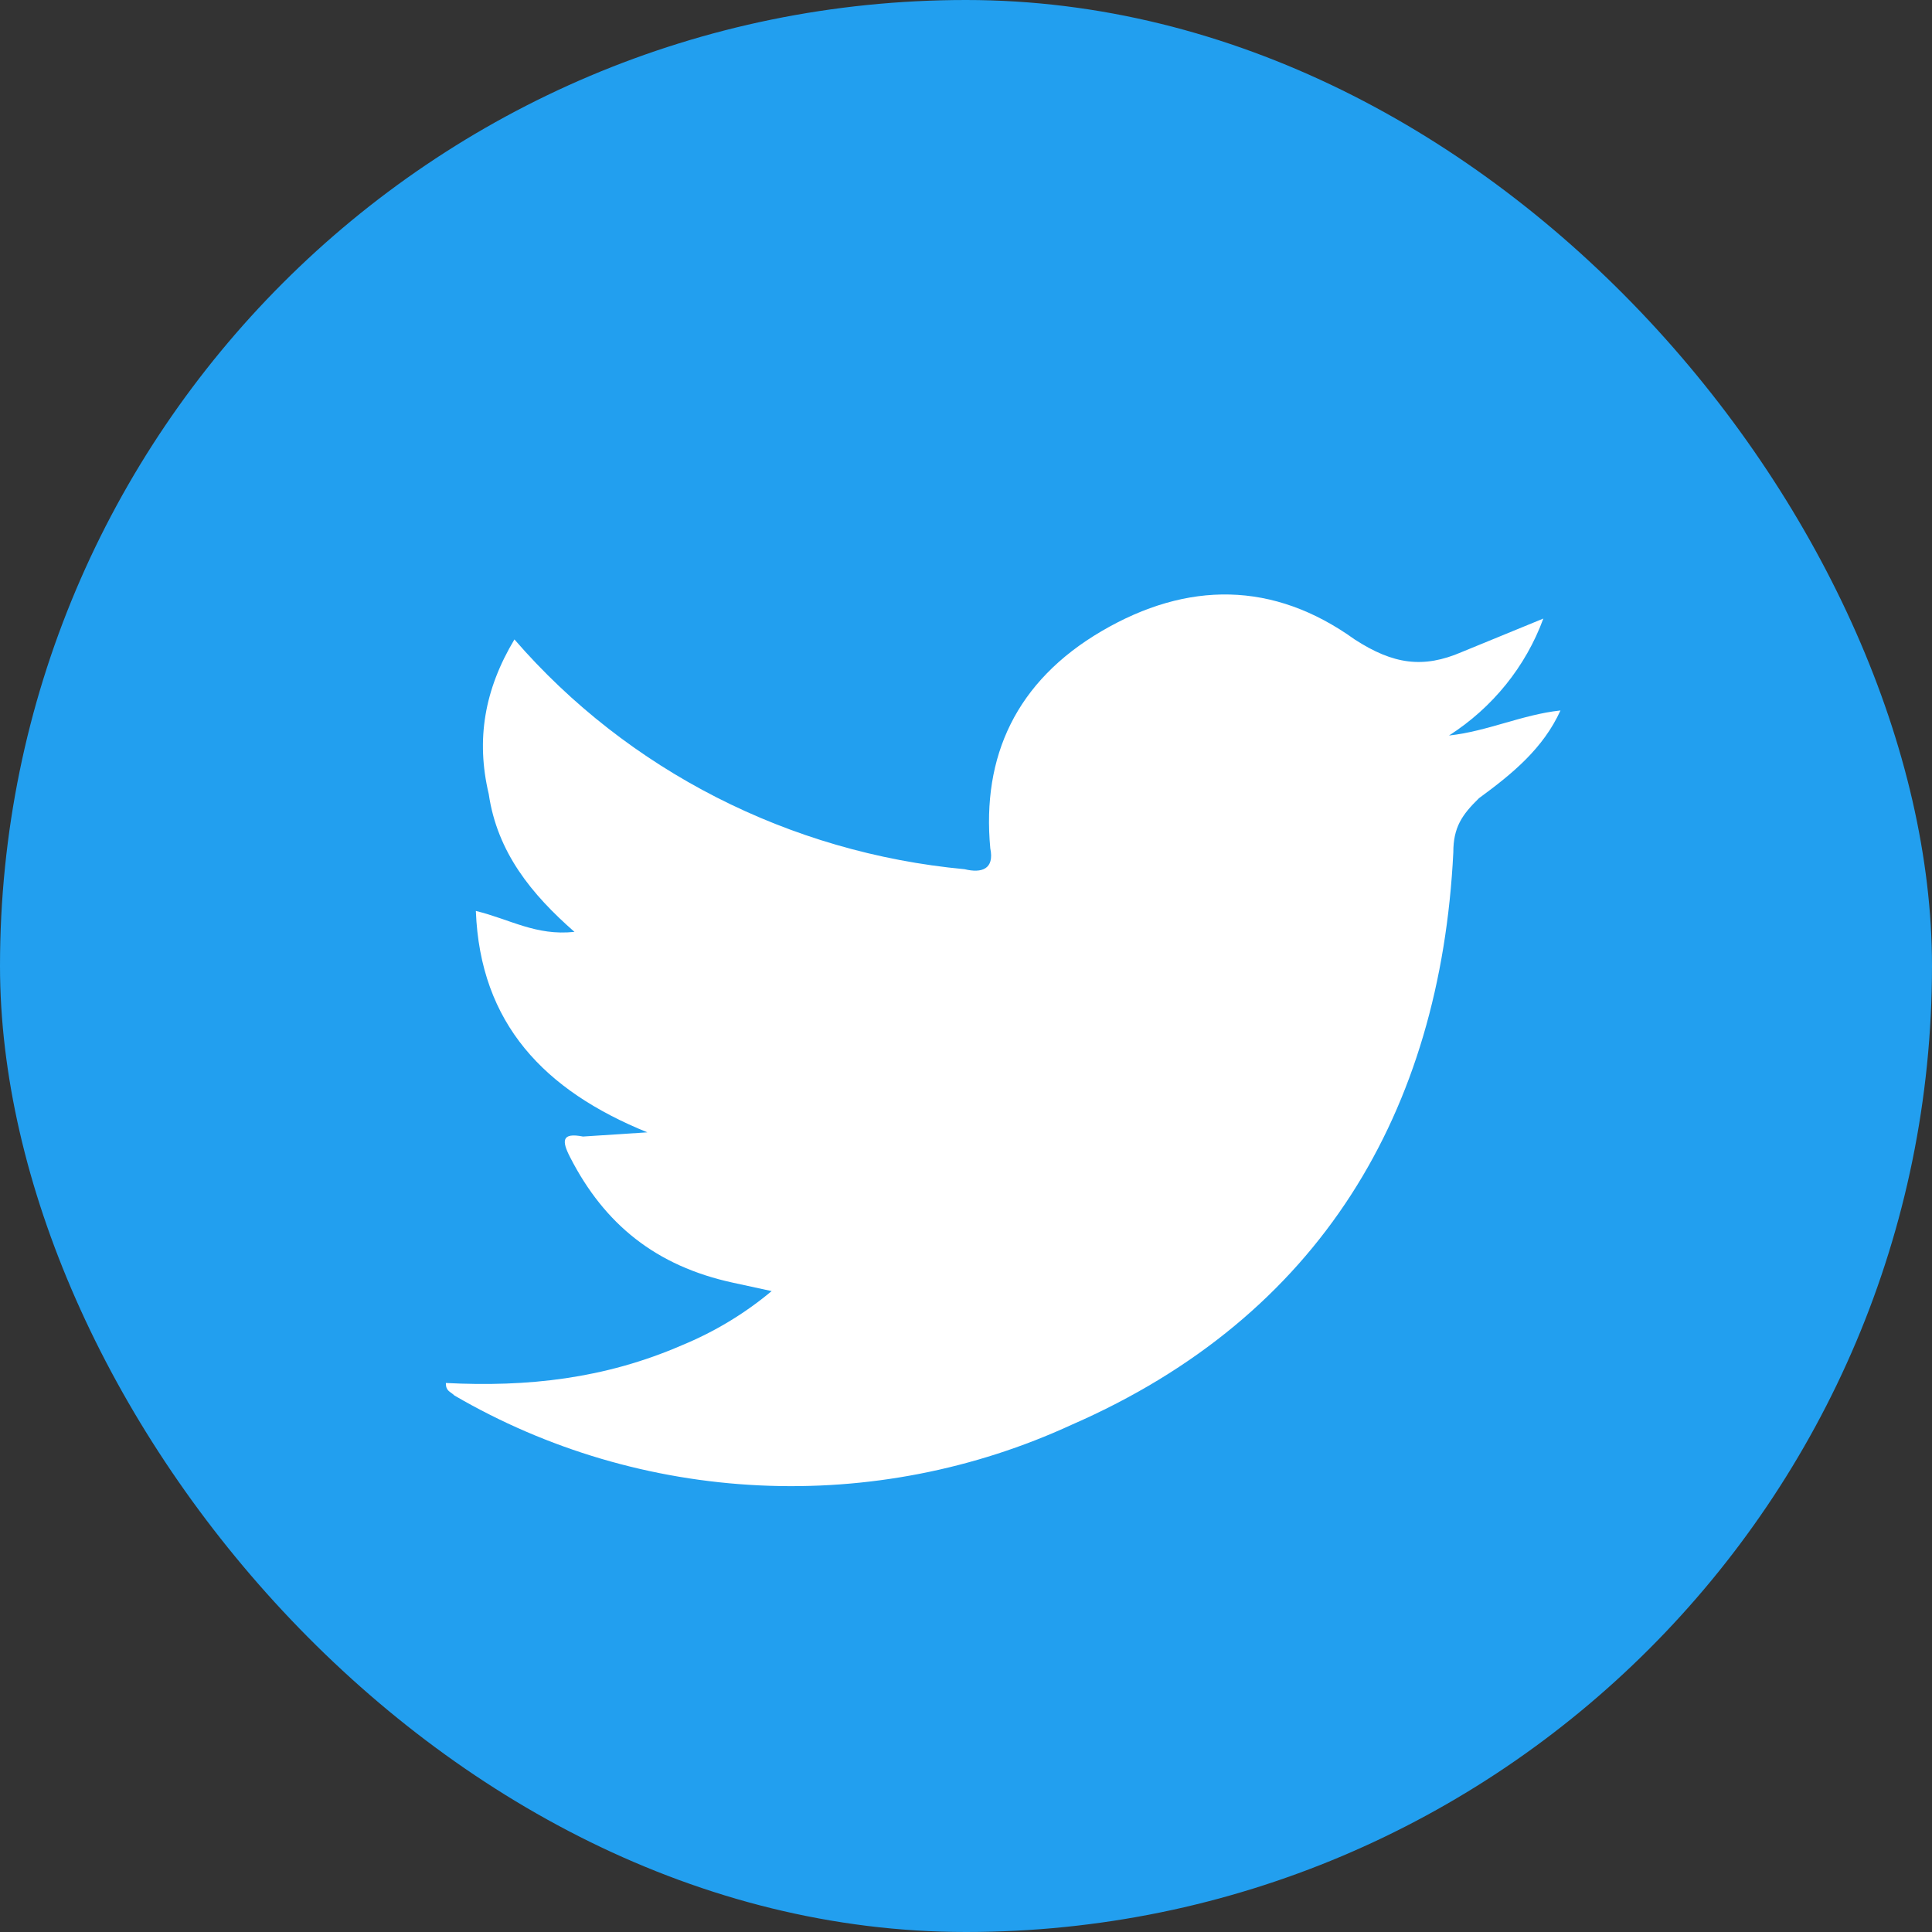 <svg width="30" height="30" viewBox="0 0 30 30" fill="none" xmlns="http://www.w3.org/2000/svg">
<rect x="0" y="0" width="30" height="30" fill="#333333" stroke="none"/>
<rect width="30" height="30" rx="15" fill="#229FEF"/>
<path d="M24.231 11.032C23.965 11.616 23.498 12.005 22.966 12.394C22.7 12.653 22.567 12.848 22.567 13.237C22.367 17.259 20.503 20.437 16.642 22.123C15.129 22.821 13.463 23.145 11.791 23.065C10.119 22.986 8.493 22.507 7.056 21.669C6.99 21.604 6.923 21.604 6.923 21.475C8.188 21.54 9.386 21.41 10.584 20.891C11.092 20.682 11.564 20.398 11.982 20.048L11.383 19.918C10.185 19.659 9.386 19.01 8.854 17.972C8.72 17.713 8.72 17.583 9.053 17.648L10.052 17.583C8.454 16.934 7.456 15.896 7.389 14.145C7.922 14.275 8.321 14.534 8.92 14.47C8.254 13.886 7.722 13.237 7.589 12.329C7.389 11.486 7.522 10.707 7.988 9.929C9.75 11.963 12.259 13.243 14.978 13.497C15.244 13.562 15.444 13.497 15.377 13.172C15.244 11.745 15.777 10.578 17.108 9.799C18.439 9.021 19.771 9.021 21.035 9.929C21.635 10.318 22.101 10.383 22.7 10.124L23.965 9.605C23.692 10.349 23.178 10.987 22.5 11.421C23.099 11.356 23.632 11.097 24.231 11.032Z" fill="white"/>
</svg>
